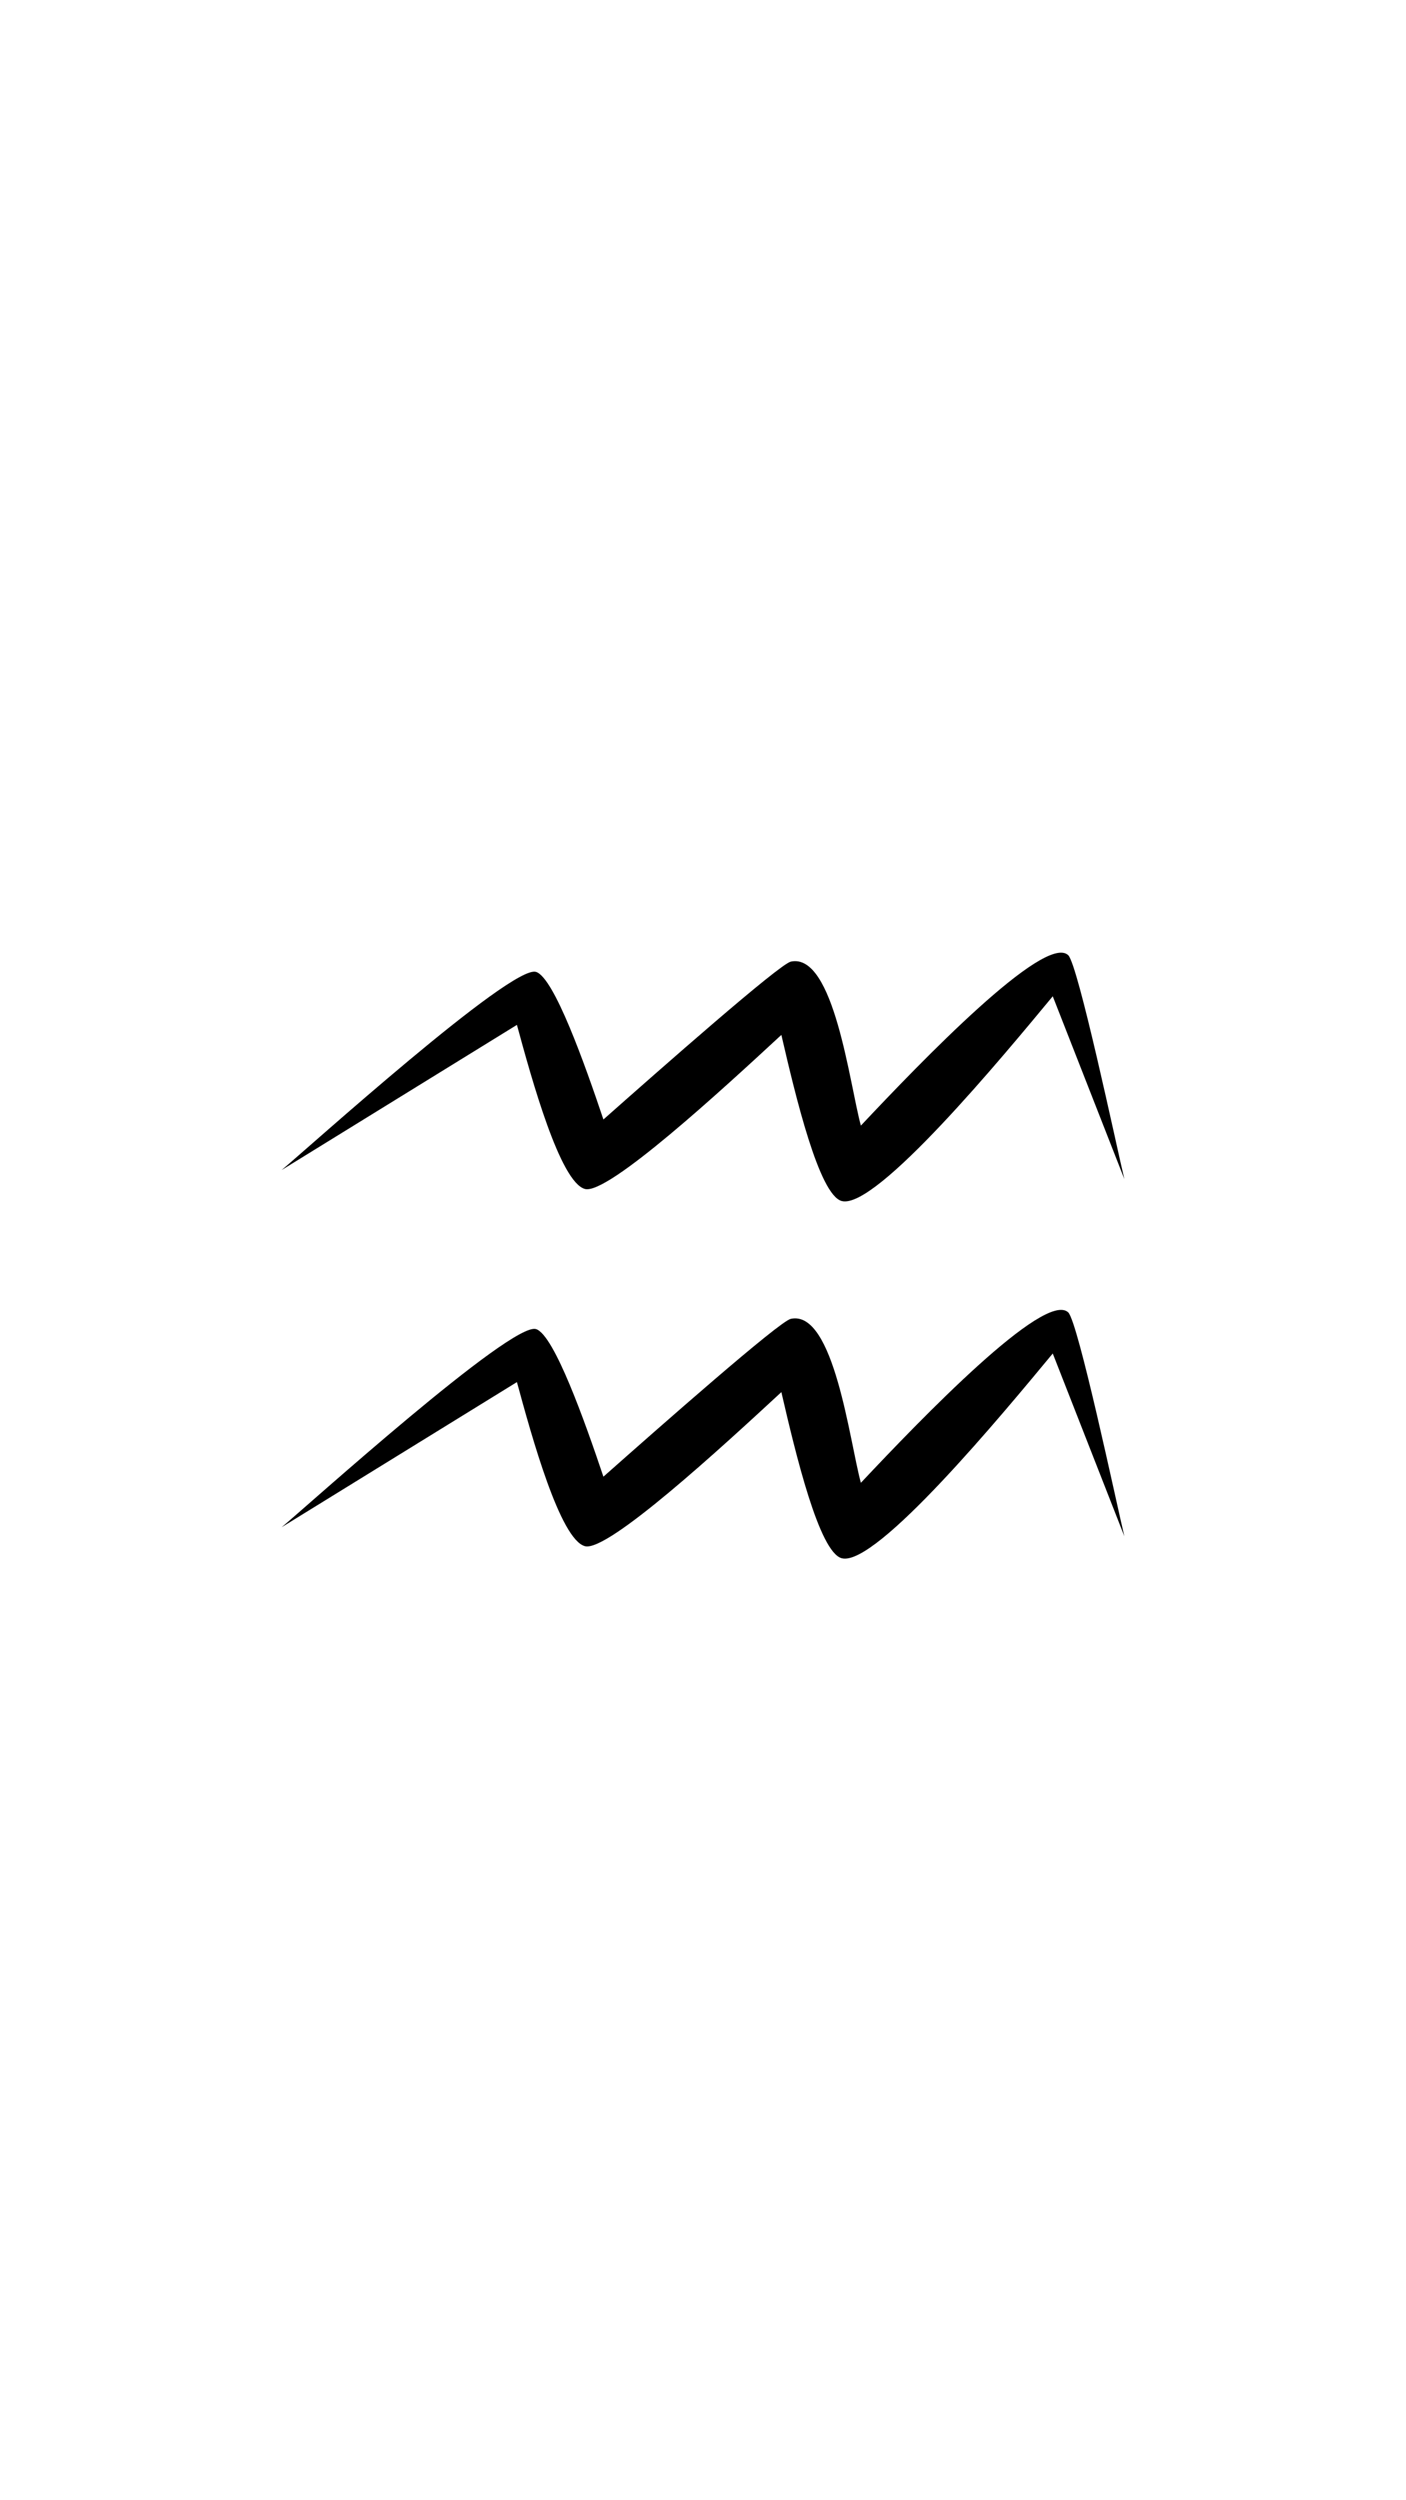 <svg xmlns="http://www.w3.org/2000/svg" xmlns:xlink="http://www.w3.org/1999/xlink" width="1080" zoomAndPan="magnify" viewBox="0 0 810 1440" height="1920" preserveAspectRatio="xMidYMid meet" version="1.0"><rect x="-81" width="972" fill="#ffffff" y="-144" height="1728" fill-opacity="1"/><rect x="-81" width="972" fill="#ffffff" y="-144" height="1728" fill-opacity="1"/><rect x="-81" width="972" fill="#ffffff" y="-144" height="1728" fill-opacity="1"/><path fill="#000000" d="M 162.242 673.887 C 176.793 661.84 294.66 555.344 308.805 559.754 C 319.332 563.035 337.312 614.078 347.629 644.762 C 380.309 615.828 449.023 555.246 455.598 553.84 C 480.523 548.523 489.477 624.723 495.957 648.285 C 530.52 611.527 601.887 537.445 615.398 550.129 C 621.137 555.512 643.348 660.703 647.75 679.086 L 606.496 573.797 C 578.367 607.746 504.719 696.949 484.941 691.727 C 471.906 688.285 458.324 631.465 450.148 596.043 C 416.051 627.59 350.176 688.238 337.023 684.789 C 322.652 681.027 306.18 621.09 297.801 590.27 Z M 162.242 879.613 C 176.793 867.566 294.66 761.07 308.805 765.48 C 319.332 768.762 337.312 819.812 347.629 850.488 C 380.301 821.551 449.016 760.973 455.598 759.57 C 480.523 754.25 489.477 830.449 495.957 854.012 C 530.52 817.258 601.887 743.176 615.398 755.855 C 621.137 761.238 643.348 866.43 647.75 884.82 L 606.496 779.531 C 578.367 813.48 504.719 902.688 484.941 897.461 C 471.906 894.02 458.324 837.199 450.148 801.777 C 416.051 833.316 350.176 893.965 337.023 890.523 C 322.652 886.762 306.18 826.82 297.801 796.004 Z M 162.242 879.613 " fill-opacity="1" fill-rule="evenodd"/></svg>